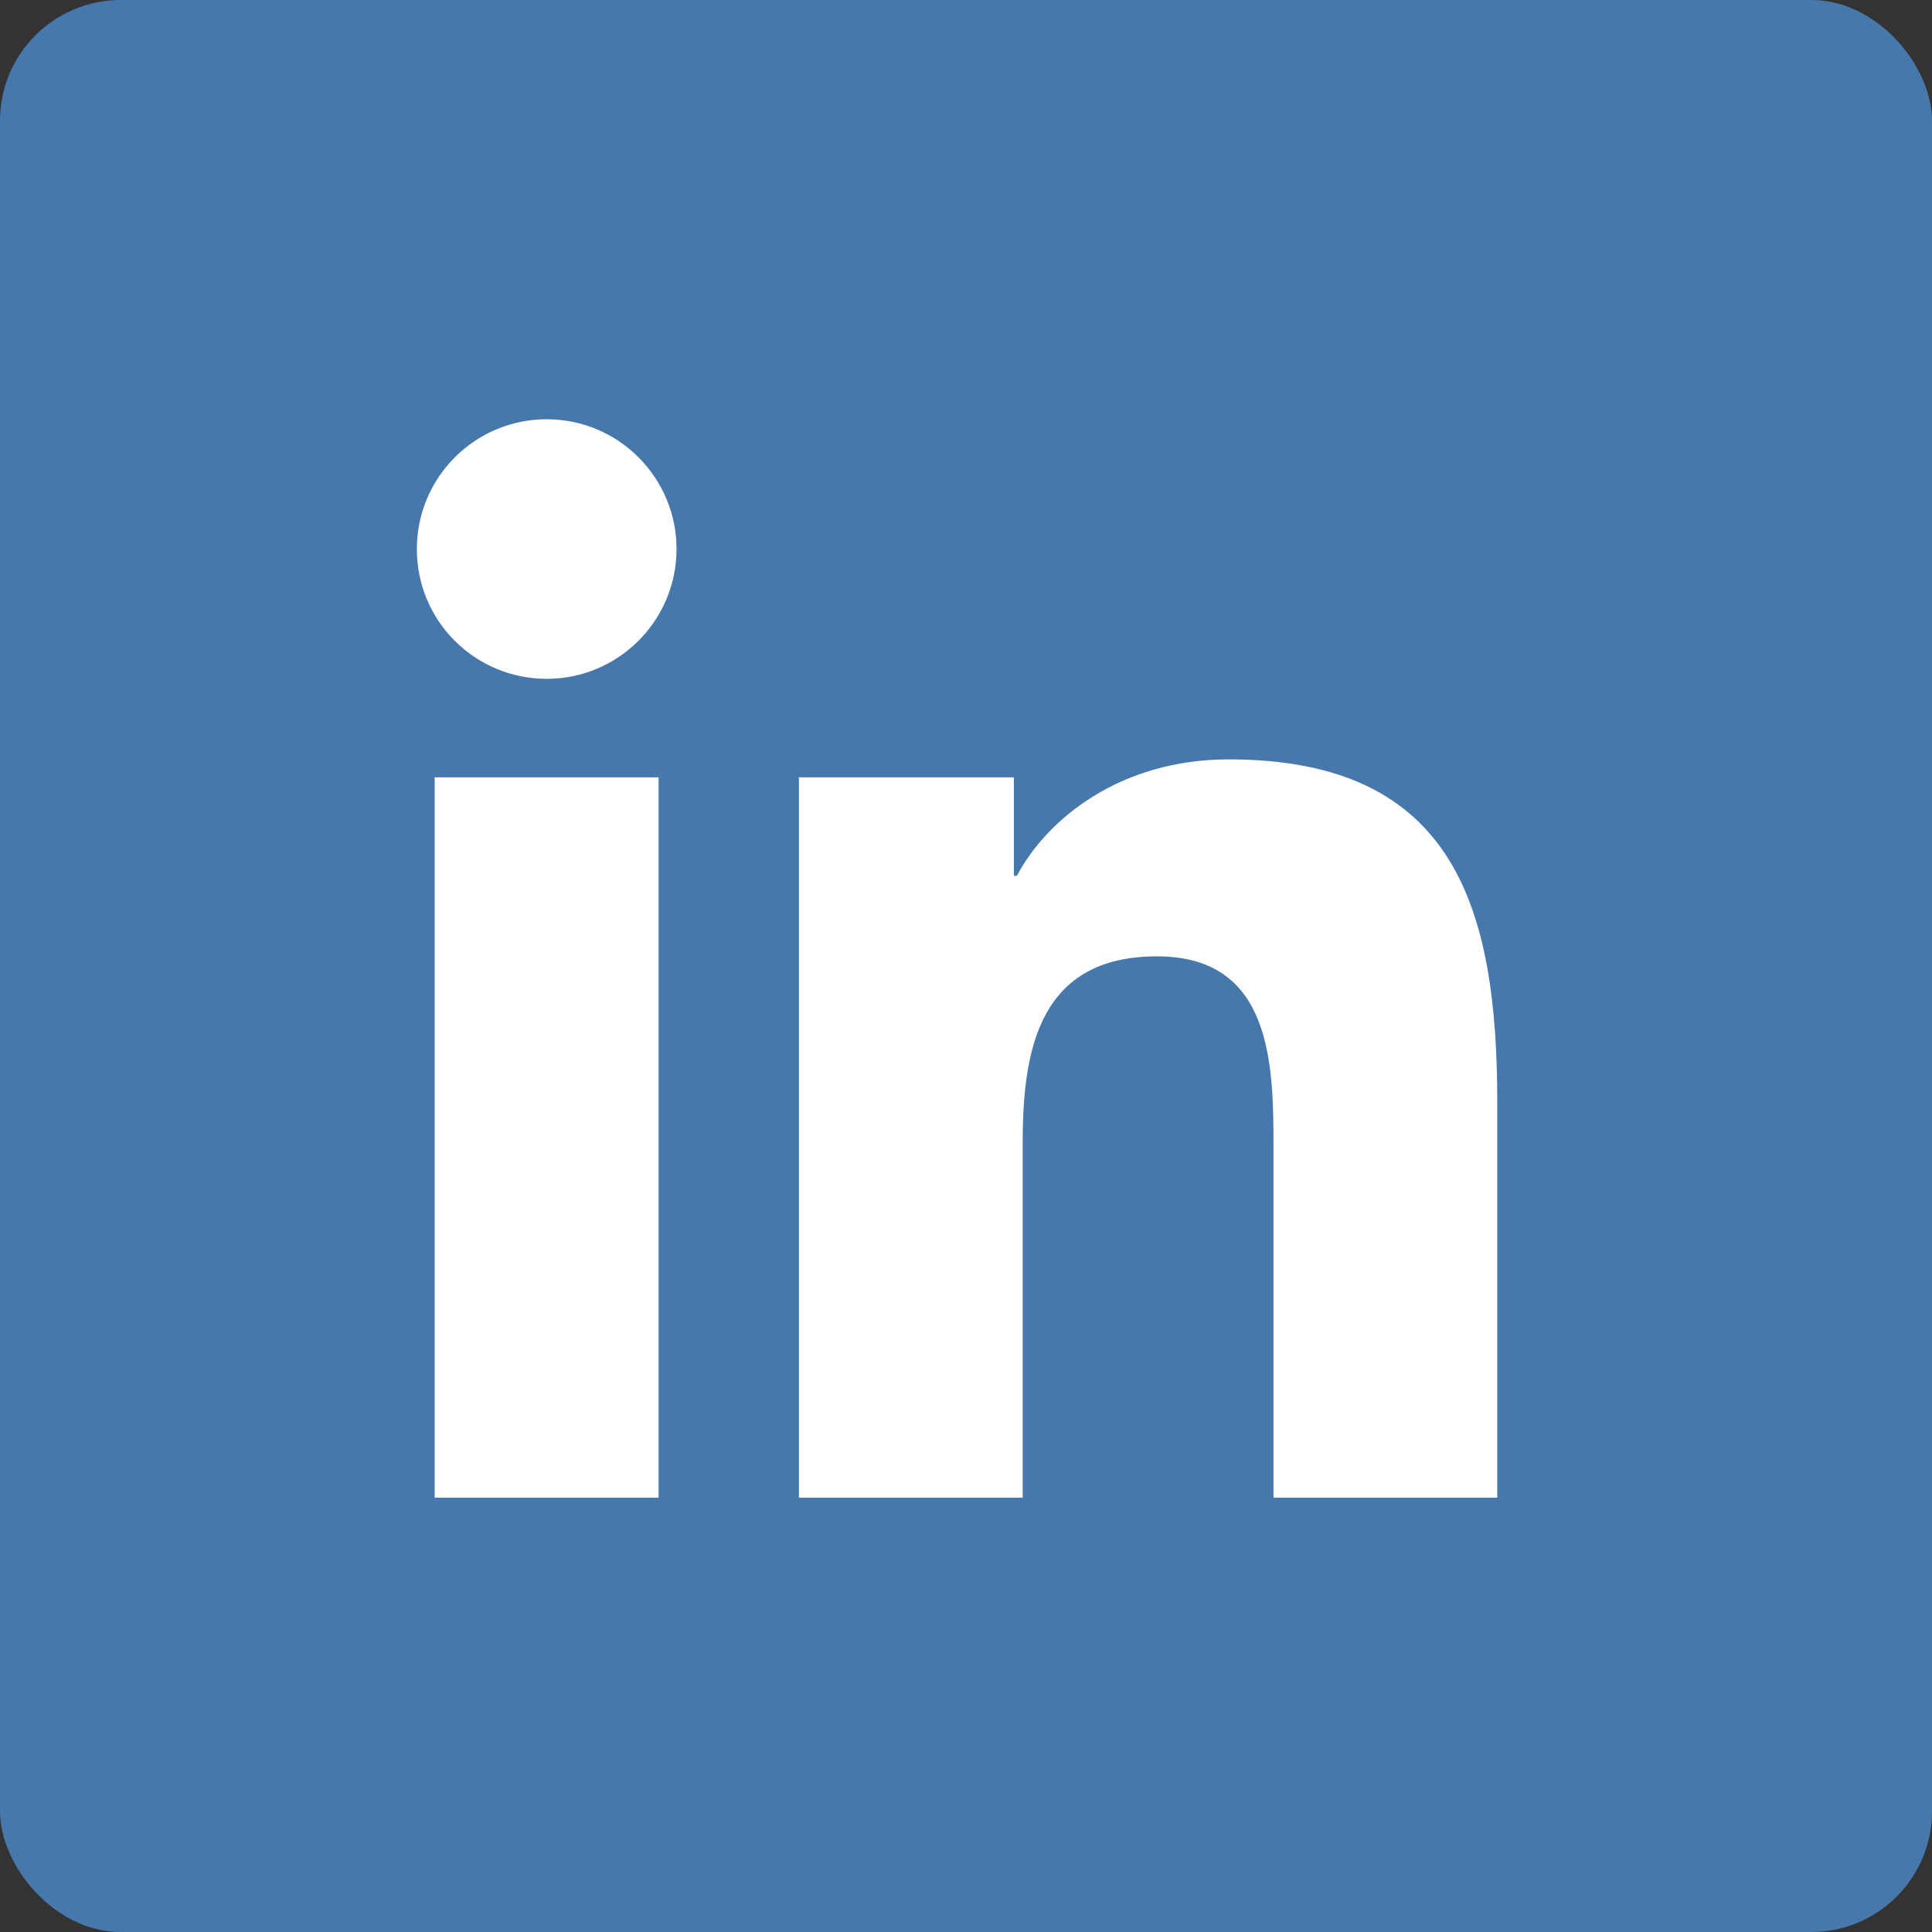 <svg xmlns="http://www.w3.org/2000/svg" xmlns:xlink="http://www.w3.org/1999/xlink" fill="none" version="1.1" width="22.709" height="22.709" viewBox="0 0 22.709 22.709"><rect x="0" y="0" width="22.709" height="22.709" fill="#333333" stroke="none"/><defs><clipPath id="master_svg0_42_24819"><rect x="0" y="0" width="22.709" height="22.709" rx="0"/></clipPath></defs><g clip-path="url(#master_svg0_42_24819)"><g><rect x="0" y="0" width="22.709" height="22.709" rx="1.419" fill="#4778AC" fill-opacity="1"/></g><g><path d="M5.109,9.137L7.741,9.137L7.741,17.604L5.109,17.604L5.109,9.137ZM6.426,7.979C7.267,7.979,7.952,7.296,7.952,6.453C7.952,5.613,7.269,4.928,6.426,4.928C5.583,4.928,4.9,5.611,4.9,6.453C4.898,7.296,5.581,7.979,6.426,7.979ZM12.021,13.415C12.021,12.31,12.232,11.241,13.6,11.241C14.949,11.241,14.969,12.503,14.969,13.486L14.969,17.604L17.599,17.604L17.599,12.96C17.599,10.68,17.106,8.926,14.443,8.926C13.163,8.926,12.305,9.629,11.953,10.294L11.917,10.294L11.917,9.137L9.391,9.137L9.391,17.604L12.021,17.604L12.021,13.415Z" fill="#FFFFFF" fill-opacity="1"/></g></g></svg>